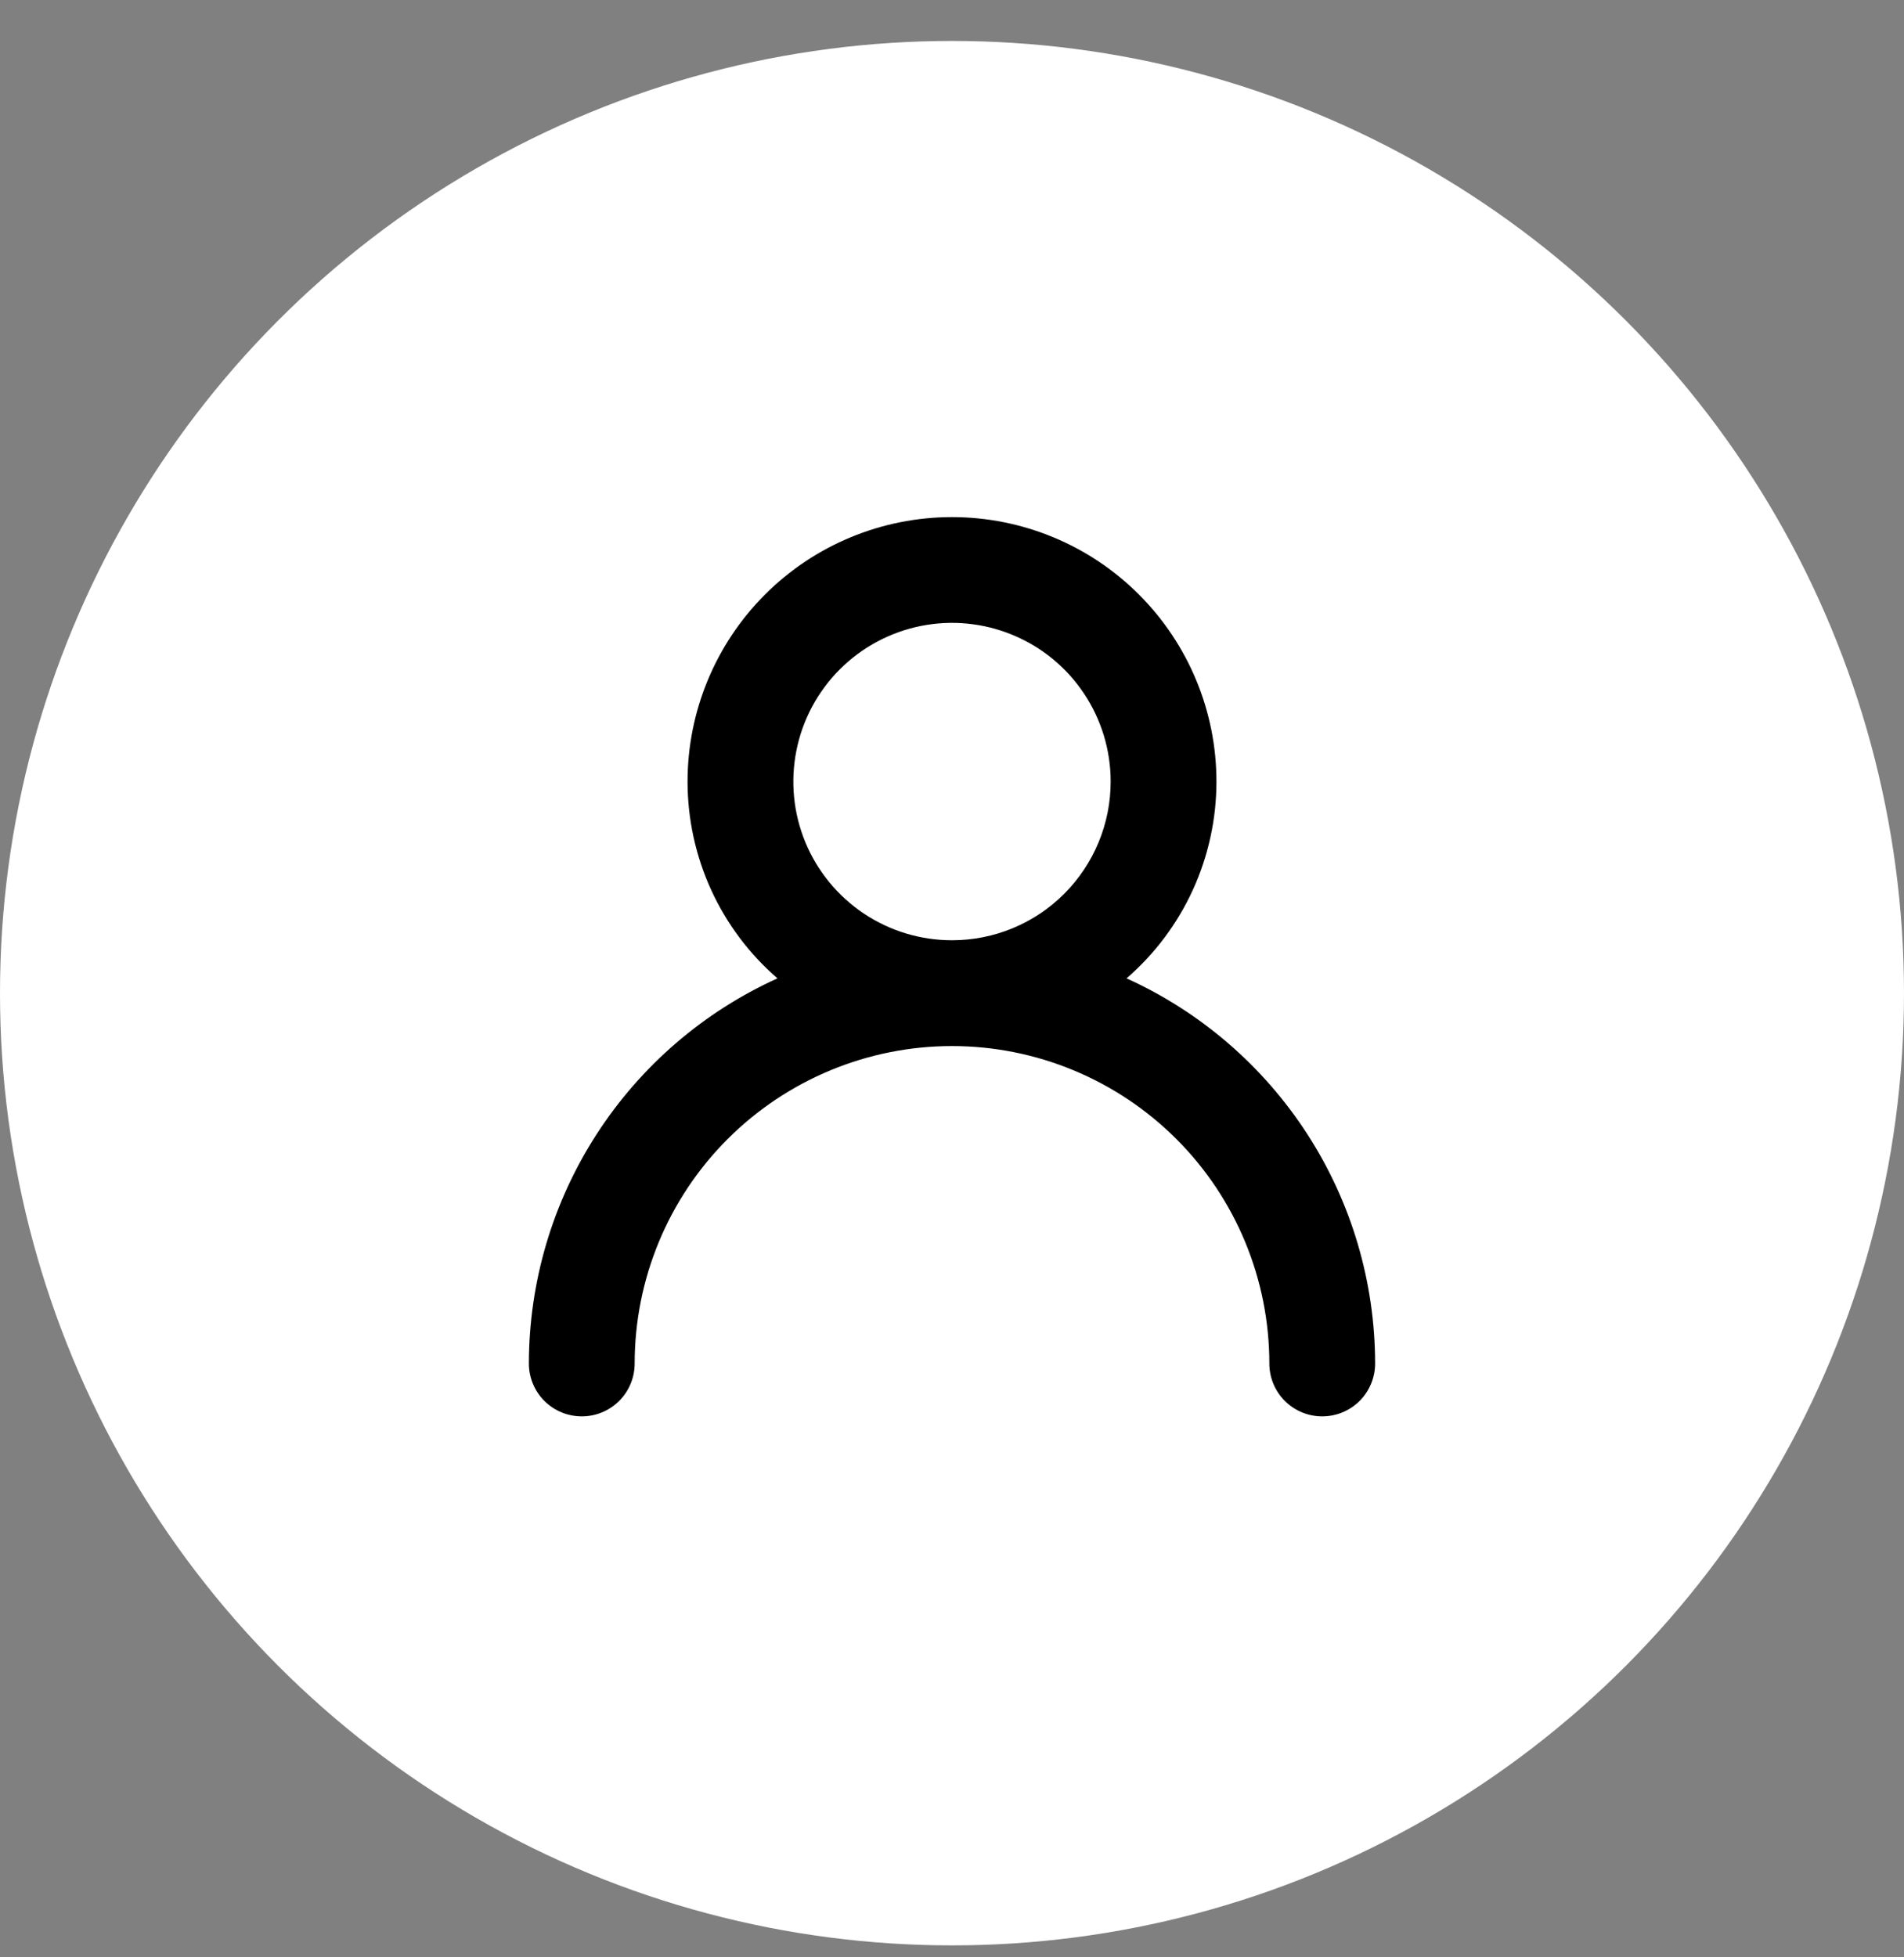 <svg width="36" height="37" viewBox="0 0 36 37" fill="none" xmlns="http://www.w3.org/2000/svg">
<rect x="0" y="0" width="36" height="37" fill="#808080" stroke="none"/>
<circle cx="18" cy="18.774" r="18" fill="white"/>
<path d="M21.3 18.494C21.834 18.033 22.262 17.461 22.555 16.82C22.848 16.178 23 15.48 23 14.774C23 13.448 22.473 12.177 21.535 11.239C20.598 10.301 19.326 9.775 18 9.775C16.674 9.775 15.402 10.301 14.464 11.239C13.527 12.177 13 13.448 13 14.774C13 15.48 13.152 16.178 13.445 16.82C13.738 17.461 14.166 18.033 14.7 18.494C13.3 19.128 12.113 20.152 11.279 21.443C10.445 22.734 10.002 24.238 10 25.774C10 26.04 10.105 26.294 10.293 26.482C10.48 26.669 10.735 26.774 11 26.774C11.265 26.774 11.52 26.669 11.707 26.482C11.895 26.294 12 26.04 12 25.774C12 24.183 12.632 22.657 13.757 21.532C14.883 20.407 16.409 19.774 18 19.774C19.591 19.774 21.117 20.407 22.243 21.532C23.368 22.657 24 24.183 24 25.774C24 26.04 24.105 26.294 24.293 26.482C24.48 26.669 24.735 26.774 25 26.774C25.265 26.774 25.52 26.669 25.707 26.482C25.895 26.294 26 26.04 26 25.774C25.998 24.238 25.555 22.734 24.721 21.443C23.887 20.152 22.7 19.128 21.3 18.494ZM18 17.774C17.407 17.774 16.827 17.599 16.333 17.269C15.84 16.939 15.455 16.471 15.228 15.923C15.001 15.374 14.942 14.771 15.058 14.189C15.173 13.607 15.459 13.073 15.879 12.653C16.298 12.234 16.833 11.948 17.415 11.832C17.997 11.716 18.6 11.776 19.148 12.003C19.696 12.23 20.165 12.614 20.494 13.108C20.824 13.601 21 14.181 21 14.774C21 15.57 20.684 16.333 20.121 16.896C19.559 17.459 18.796 17.774 18 17.774Z" fill="black"/>
</svg>

